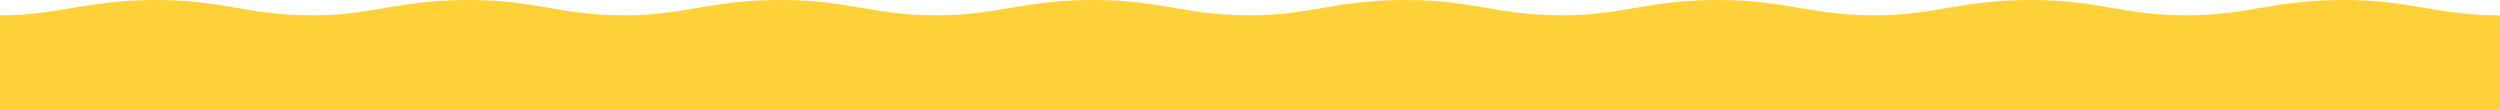 <?xml version="1.0" encoding="UTF-8"?> <!-- Generator: Adobe Illustrator 26.0.1, SVG Export Plug-In . SVG Version: 6.00 Build 0) --> <svg xmlns="http://www.w3.org/2000/svg" xmlns:xlink="http://www.w3.org/1999/xlink" id="Слой_1" x="0px" y="0px" viewBox="0 0 12017.1 530.9" style="enable-background:new 0 0 12017.1 530.9;" xml:space="preserve"> <style type="text/css"> .st0{fill:#FFD138;} </style> <g> <path class="st0" d="M11266,0c-340.2,0-461.1,73.7-751.1,73.7c-313,0-426.1-73.7-751.1-73.7c-340.2,0-461.1,73.7-751.1,73.7 c-313,0-426.1-73.7-751.1-73.7c-340.2,0-461.1,73.7-751.1,73.7c-313,0-426.1-73.7-751.1-73.7c-340.2,0-461.1,73.7-751.1,73.7 c-313,0-426.1-73.7-751.1-73.7c-340.2,0-461.1,73.7-751.1,73.7c-313,0-426.1-73.7-751.1-73.7c-340.2,0-461.1,73.7-751.1,73.7 c-313,0-426.1-73.7-751.1-73.7c-340.2,0-461.1,73.7-751.1,73.7C1189.2,73.7,1076,0,751.1,0C410.9,0,290,73.7,0,73.7 c0,105.4,0,457.2,0,457.2h1502.1h1502.1h1502.1h1502.1h1502.1h1502.1H10515h1502.1c0,0,0-354.9,0-457.2 C11704.1,73.7,11591,0,11266,0z"></path> </g> </svg> 